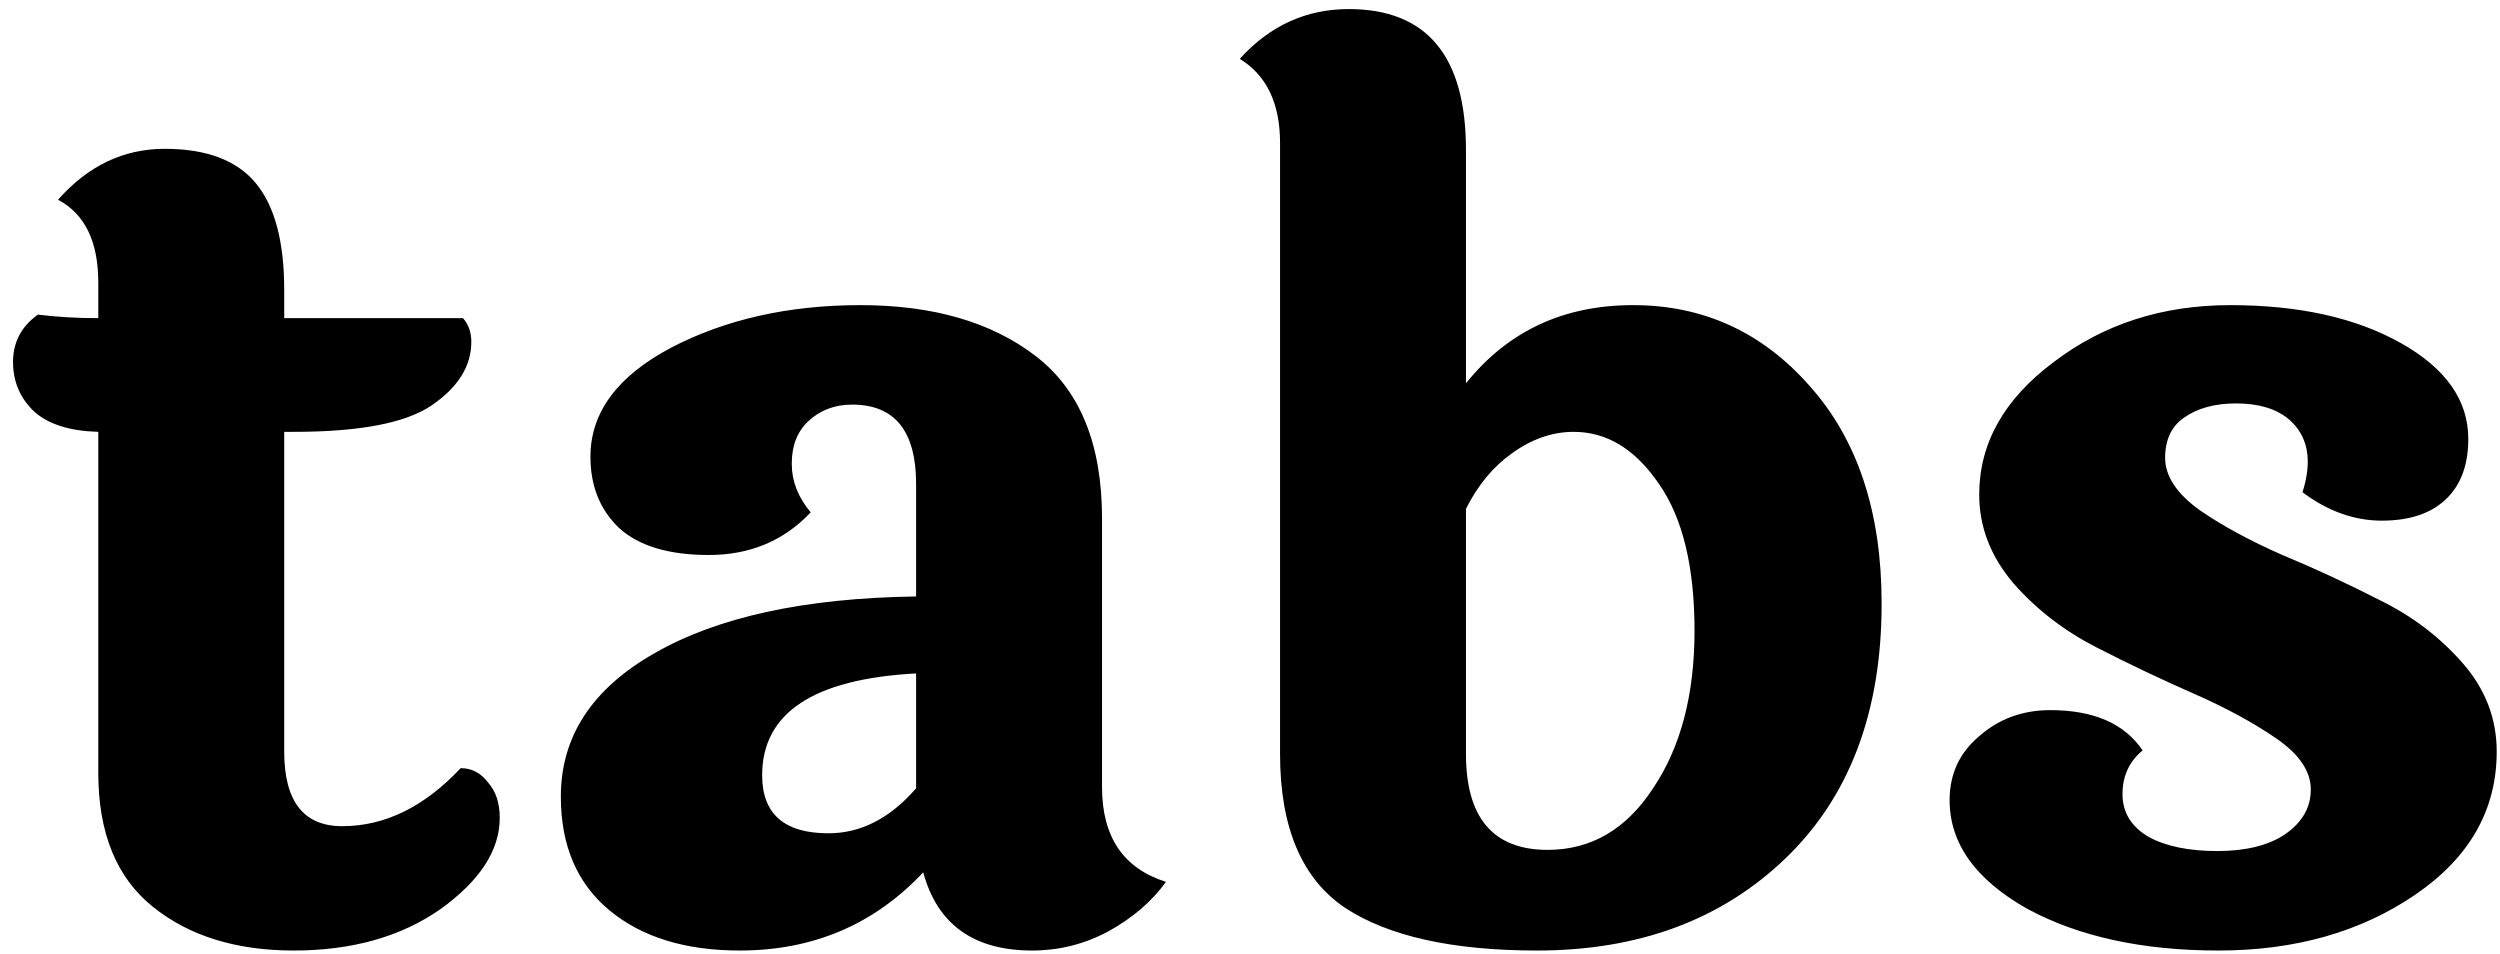 <svg width="152" height="58" viewBox="0 0 152 58" fill="none" xmlns="http://www.w3.org/2000/svg">
<path d="M17.28 26.256V45.696C17.28 48.72 18.456 50.232 20.808 50.232C23.4 50.232 25.8 49.056 28.008 46.704C28.68 46.704 29.232 46.992 29.664 47.568C30.144 48.096 30.384 48.816 30.384 49.728C30.384 51.696 29.184 53.544 26.784 55.272C24.384 56.952 21.408 57.792 17.856 57.792C14.352 57.792 11.496 56.904 9.288 55.128C7.08 53.352 5.976 50.64 5.976 46.992V26.256C4.248 26.208 2.952 25.8 2.088 25.032C1.224 24.216 0.792 23.208 0.792 22.008C0.792 20.808 1.296 19.848 2.304 19.128C3.456 19.272 4.68 19.344 5.976 19.344V17.184C5.976 14.688 5.16 13.008 3.528 12.144C5.352 10.08 7.512 9.048 10.008 9.048C12.552 9.048 14.4 9.744 15.552 11.136C16.704 12.528 17.28 14.688 17.28 17.616V19.344H28.152C28.488 19.728 28.656 20.208 28.656 20.784C28.656 22.272 27.84 23.568 26.208 24.672C24.624 25.728 21.84 26.256 17.856 26.256H17.28ZM46.339 47.136C46.339 49.488 47.683 50.664 50.371 50.664C52.339 50.664 54.115 49.752 55.699 47.928V40.944C49.459 41.28 46.339 43.344 46.339 47.136ZM67.003 31.512V47.856C67.003 50.88 68.299 52.8 70.891 53.616C70.027 54.816 68.851 55.824 67.363 56.64C65.923 57.408 64.387 57.792 62.755 57.792C59.203 57.792 56.995 56.208 56.131 53.04C53.155 56.208 49.435 57.792 44.971 57.792C41.659 57.792 39.019 56.976 37.051 55.344C35.083 53.712 34.099 51.408 34.099 48.432C34.099 44.784 35.995 41.88 39.787 39.72C43.627 37.512 48.931 36.36 55.699 36.264V29.424C55.699 26.208 54.403 24.6 51.811 24.6C50.755 24.6 49.867 24.936 49.147 25.608C48.475 26.232 48.139 27.096 48.139 28.2C48.139 29.256 48.523 30.24 49.291 31.152C47.659 32.88 45.595 33.744 43.099 33.744C40.651 33.744 38.827 33.192 37.627 32.088C36.475 30.984 35.899 29.544 35.899 27.768C35.899 25.08 37.531 22.872 40.795 21.144C44.107 19.416 47.947 18.552 52.315 18.552C56.731 18.552 60.283 19.584 62.971 21.648C65.659 23.712 67.003 27 67.003 31.512ZM89.131 45.84C89.131 49.728 90.787 51.672 94.099 51.672C96.739 51.672 98.875 50.424 100.507 47.928C102.187 45.432 103.027 42.24 103.027 38.352C103.027 34.464 102.307 31.488 100.867 29.424C99.427 27.312 97.699 26.256 95.683 26.256C94.387 26.256 93.139 26.688 91.939 27.552C90.787 28.368 89.851 29.496 89.131 30.936V45.84ZM89.131 9.12V23.304C91.675 20.136 95.059 18.552 99.283 18.552C103.555 18.552 107.131 20.184 110.011 23.448C112.939 26.712 114.403 31.128 114.403 36.696C114.403 43.272 112.459 48.432 108.571 52.176C104.683 55.92 99.643 57.792 93.451 57.792C88.315 57.792 84.427 56.928 81.787 55.2C79.147 53.424 77.827 50.304 77.827 45.84V8.688C77.827 6.288 77.011 4.584 75.379 3.576C77.203 1.56 79.411 0.552 82.003 0.552C86.755 0.552 89.131 3.408 89.131 9.12ZM150.072 26.688C150.072 28.272 149.616 29.496 148.704 30.36C147.792 31.224 146.496 31.656 144.816 31.656C143.136 31.656 141.528 31.08 139.992 29.928C140.616 27.96 140.328 26.472 139.128 25.464C138.36 24.84 137.304 24.528 135.96 24.528C134.664 24.528 133.608 24.816 132.792 25.392C132.024 25.92 131.64 26.736 131.64 27.84C131.64 28.944 132.336 30 133.728 31.008C135.12 31.968 136.8 32.88 138.768 33.744C140.736 34.56 142.704 35.472 144.672 36.48C146.64 37.44 148.32 38.712 149.712 40.296C151.104 41.88 151.8 43.68 151.8 45.696C151.8 49.248 150.144 52.152 146.832 54.408C143.52 56.664 139.536 57.792 134.88 57.792C130.272 57.792 126.408 56.952 123.288 55.272C120.12 53.496 118.536 51.288 118.536 48.648C118.536 47.064 119.136 45.768 120.336 44.76C121.536 43.704 122.976 43.176 124.656 43.176C127.296 43.176 129.168 43.992 130.272 45.624C129.456 46.296 129.048 47.184 129.048 48.288C129.048 49.392 129.576 50.256 130.632 50.88C131.688 51.456 133.08 51.744 134.808 51.744C136.536 51.744 137.904 51.408 138.912 50.736C139.968 50.016 140.496 49.104 140.496 48C140.496 46.896 139.8 45.864 138.408 44.904C137.016 43.944 135.336 43.032 133.368 42.168C131.4 41.304 129.432 40.368 127.464 39.36C125.496 38.352 123.816 37.056 122.424 35.472C121.032 33.84 120.336 32.04 120.336 30.072C120.336 26.952 121.848 24.264 124.872 22.008C127.896 19.704 131.472 18.552 135.6 18.552C139.776 18.552 143.232 19.32 145.968 20.856C148.704 22.392 150.072 24.336 150.072 26.688Z" fill="black"/>
</svg>
